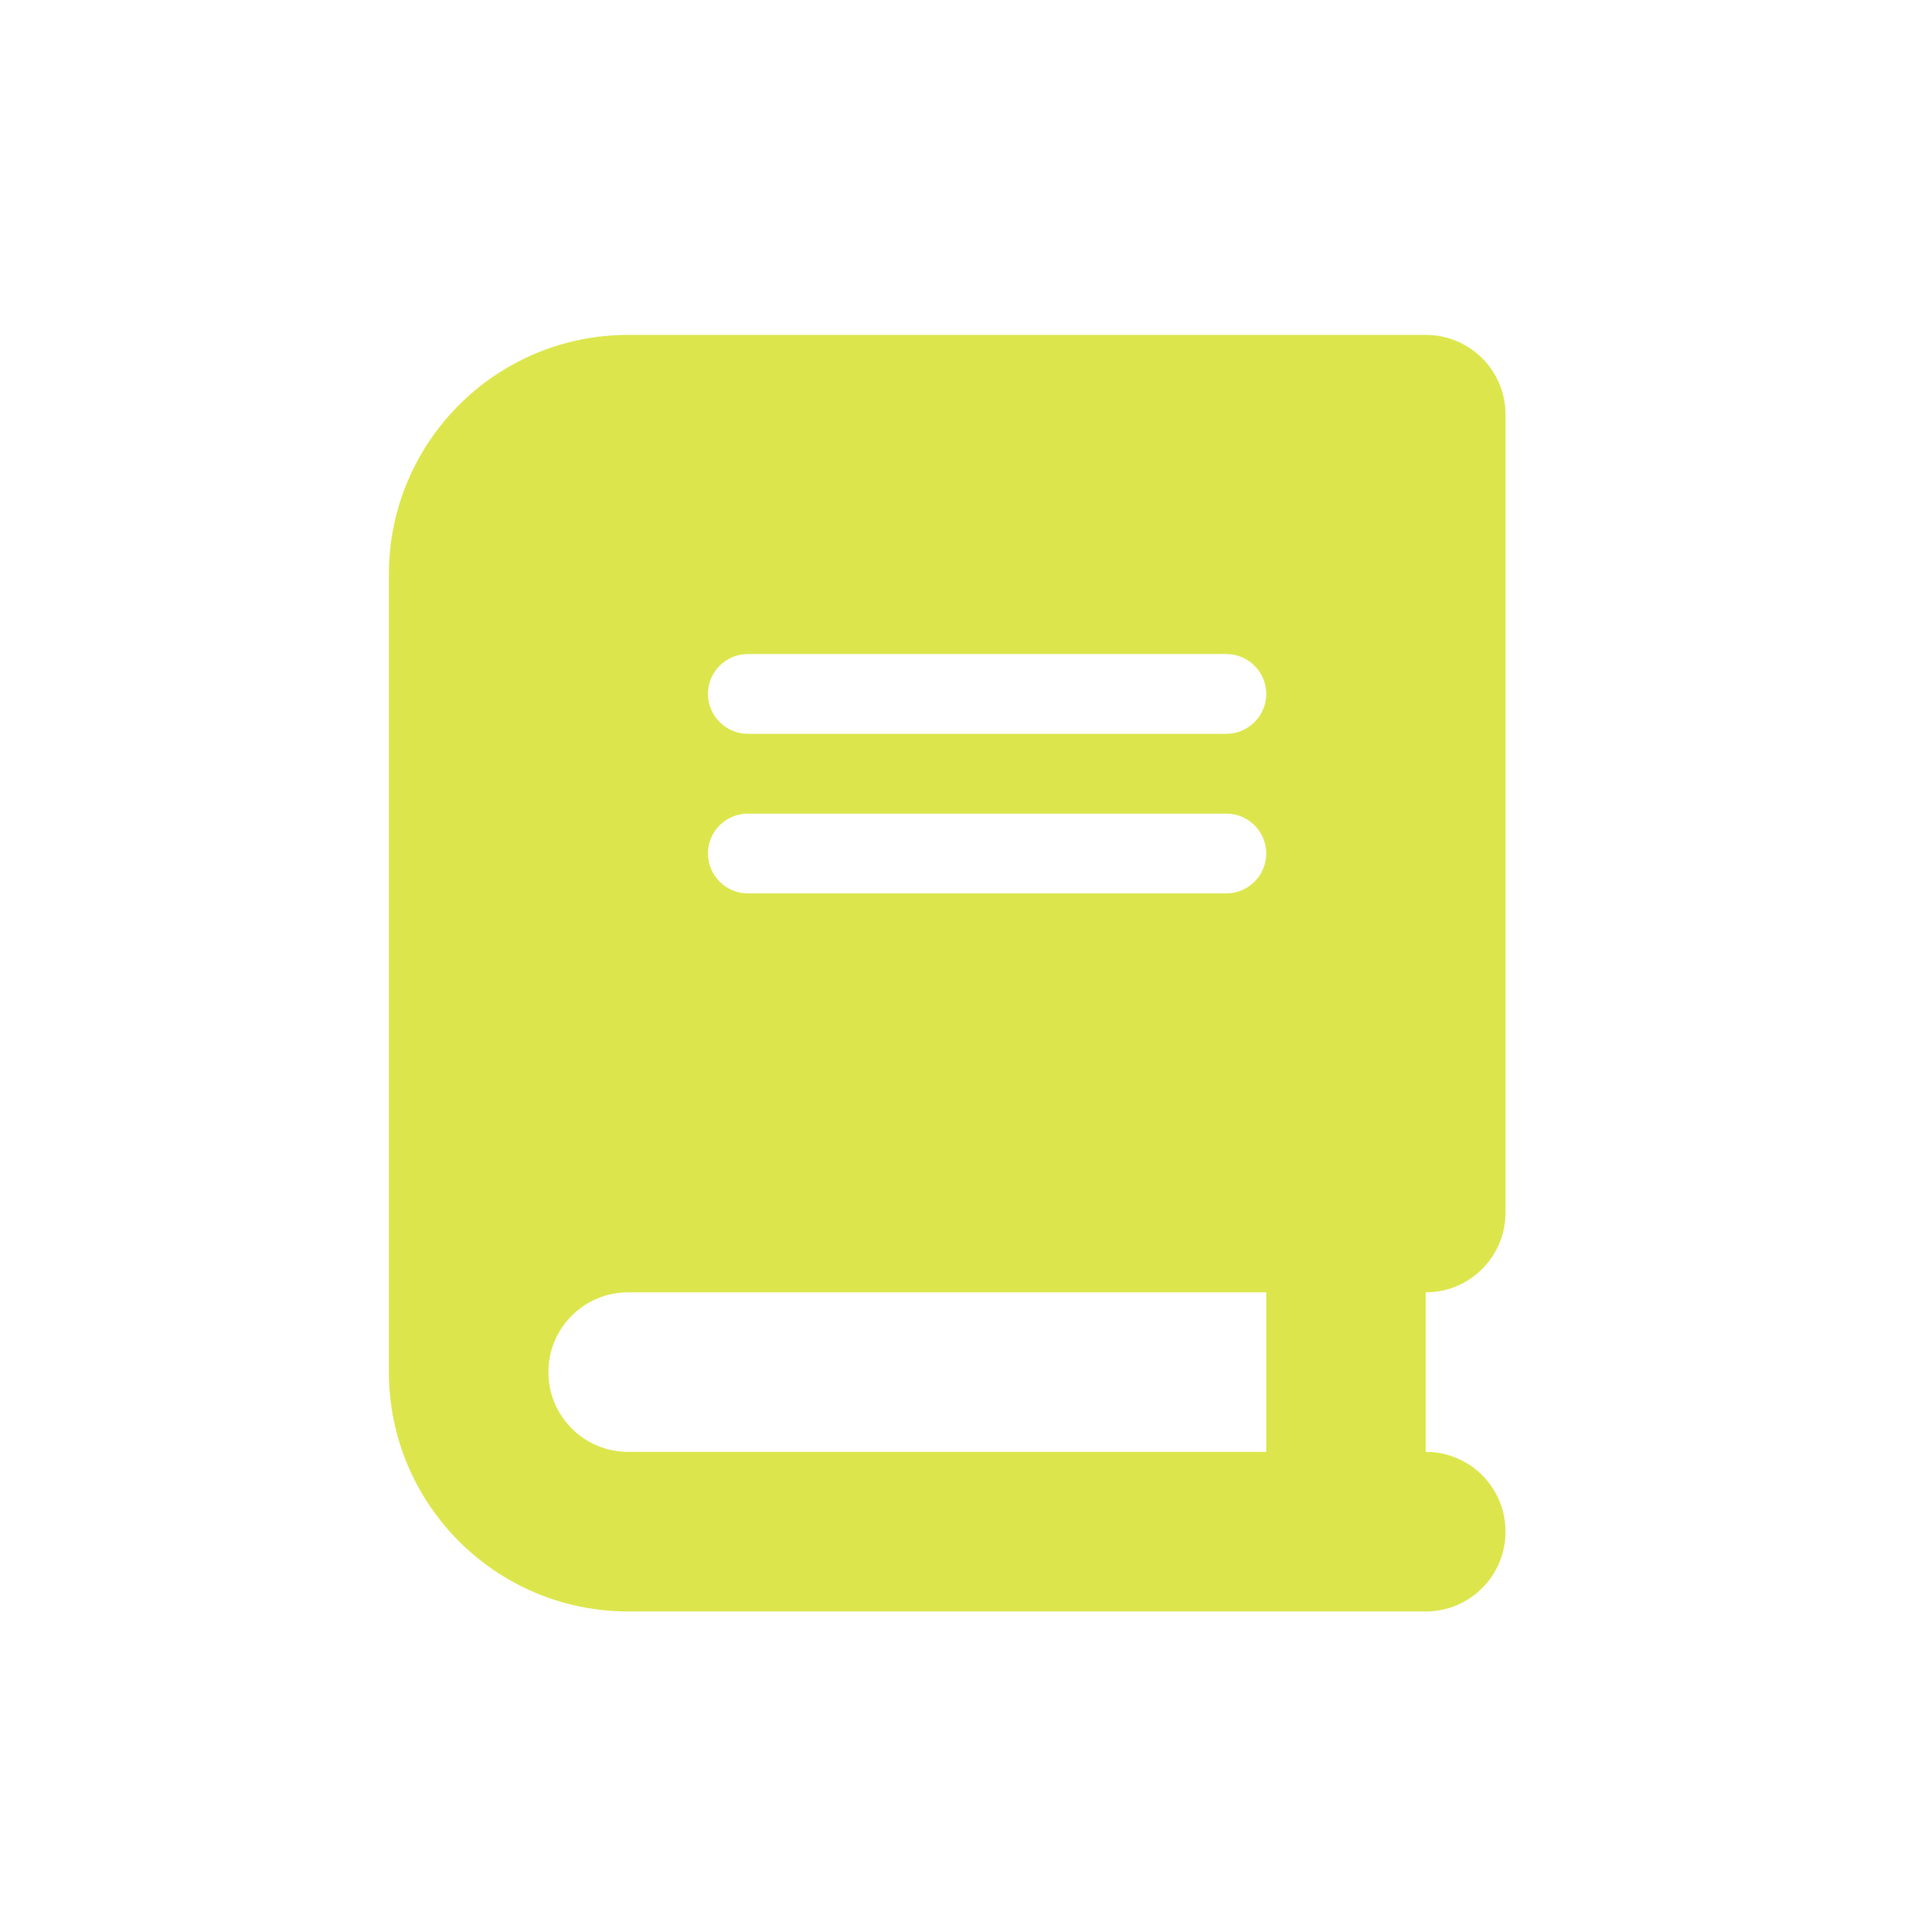 <svg width="103" height="104" viewBox="0 0 103 104" fill="none" xmlns="http://www.w3.org/2000/svg">
<g clip-path="url(#clip0_1007_2585)">
<path d="M33.822 18.025C26.71 18.025 20.939 23.795 20.939 30.908V73.852C20.939 80.965 26.71 86.735 33.822 86.735H72.472H76.766C79.142 86.735 81.061 84.816 81.061 82.441C81.061 80.065 79.142 78.146 76.766 78.146V69.558C79.142 69.558 81.061 67.638 81.061 65.263V22.319C81.061 19.944 79.142 18.025 76.766 18.025H72.472H33.822ZM33.822 69.558H68.178V78.146H33.822C31.447 78.146 29.528 76.227 29.528 73.852C29.528 71.477 31.447 69.558 33.822 69.558ZM38.117 37.349C38.117 36.169 39.083 35.202 40.264 35.202H66.03C67.211 35.202 68.178 36.169 68.178 37.349C68.178 38.53 67.211 39.497 66.03 39.497H40.264C39.083 39.497 38.117 38.53 38.117 37.349ZM40.264 43.791H66.03C67.211 43.791 68.178 44.757 68.178 45.938C68.178 47.119 67.211 48.086 66.03 48.086H40.264C39.083 48.086 38.117 47.119 38.117 45.938C38.117 44.757 39.083 43.791 40.264 43.791Z" fill="#DCE64C"/>
</g>
<defs>
<clipPath id="clip0_1007_2585">
<rect width="60.122" height="68.71" fill="white" transform="translate(20.939 18.025)"/>
</clipPath>
</defs>
</svg>
